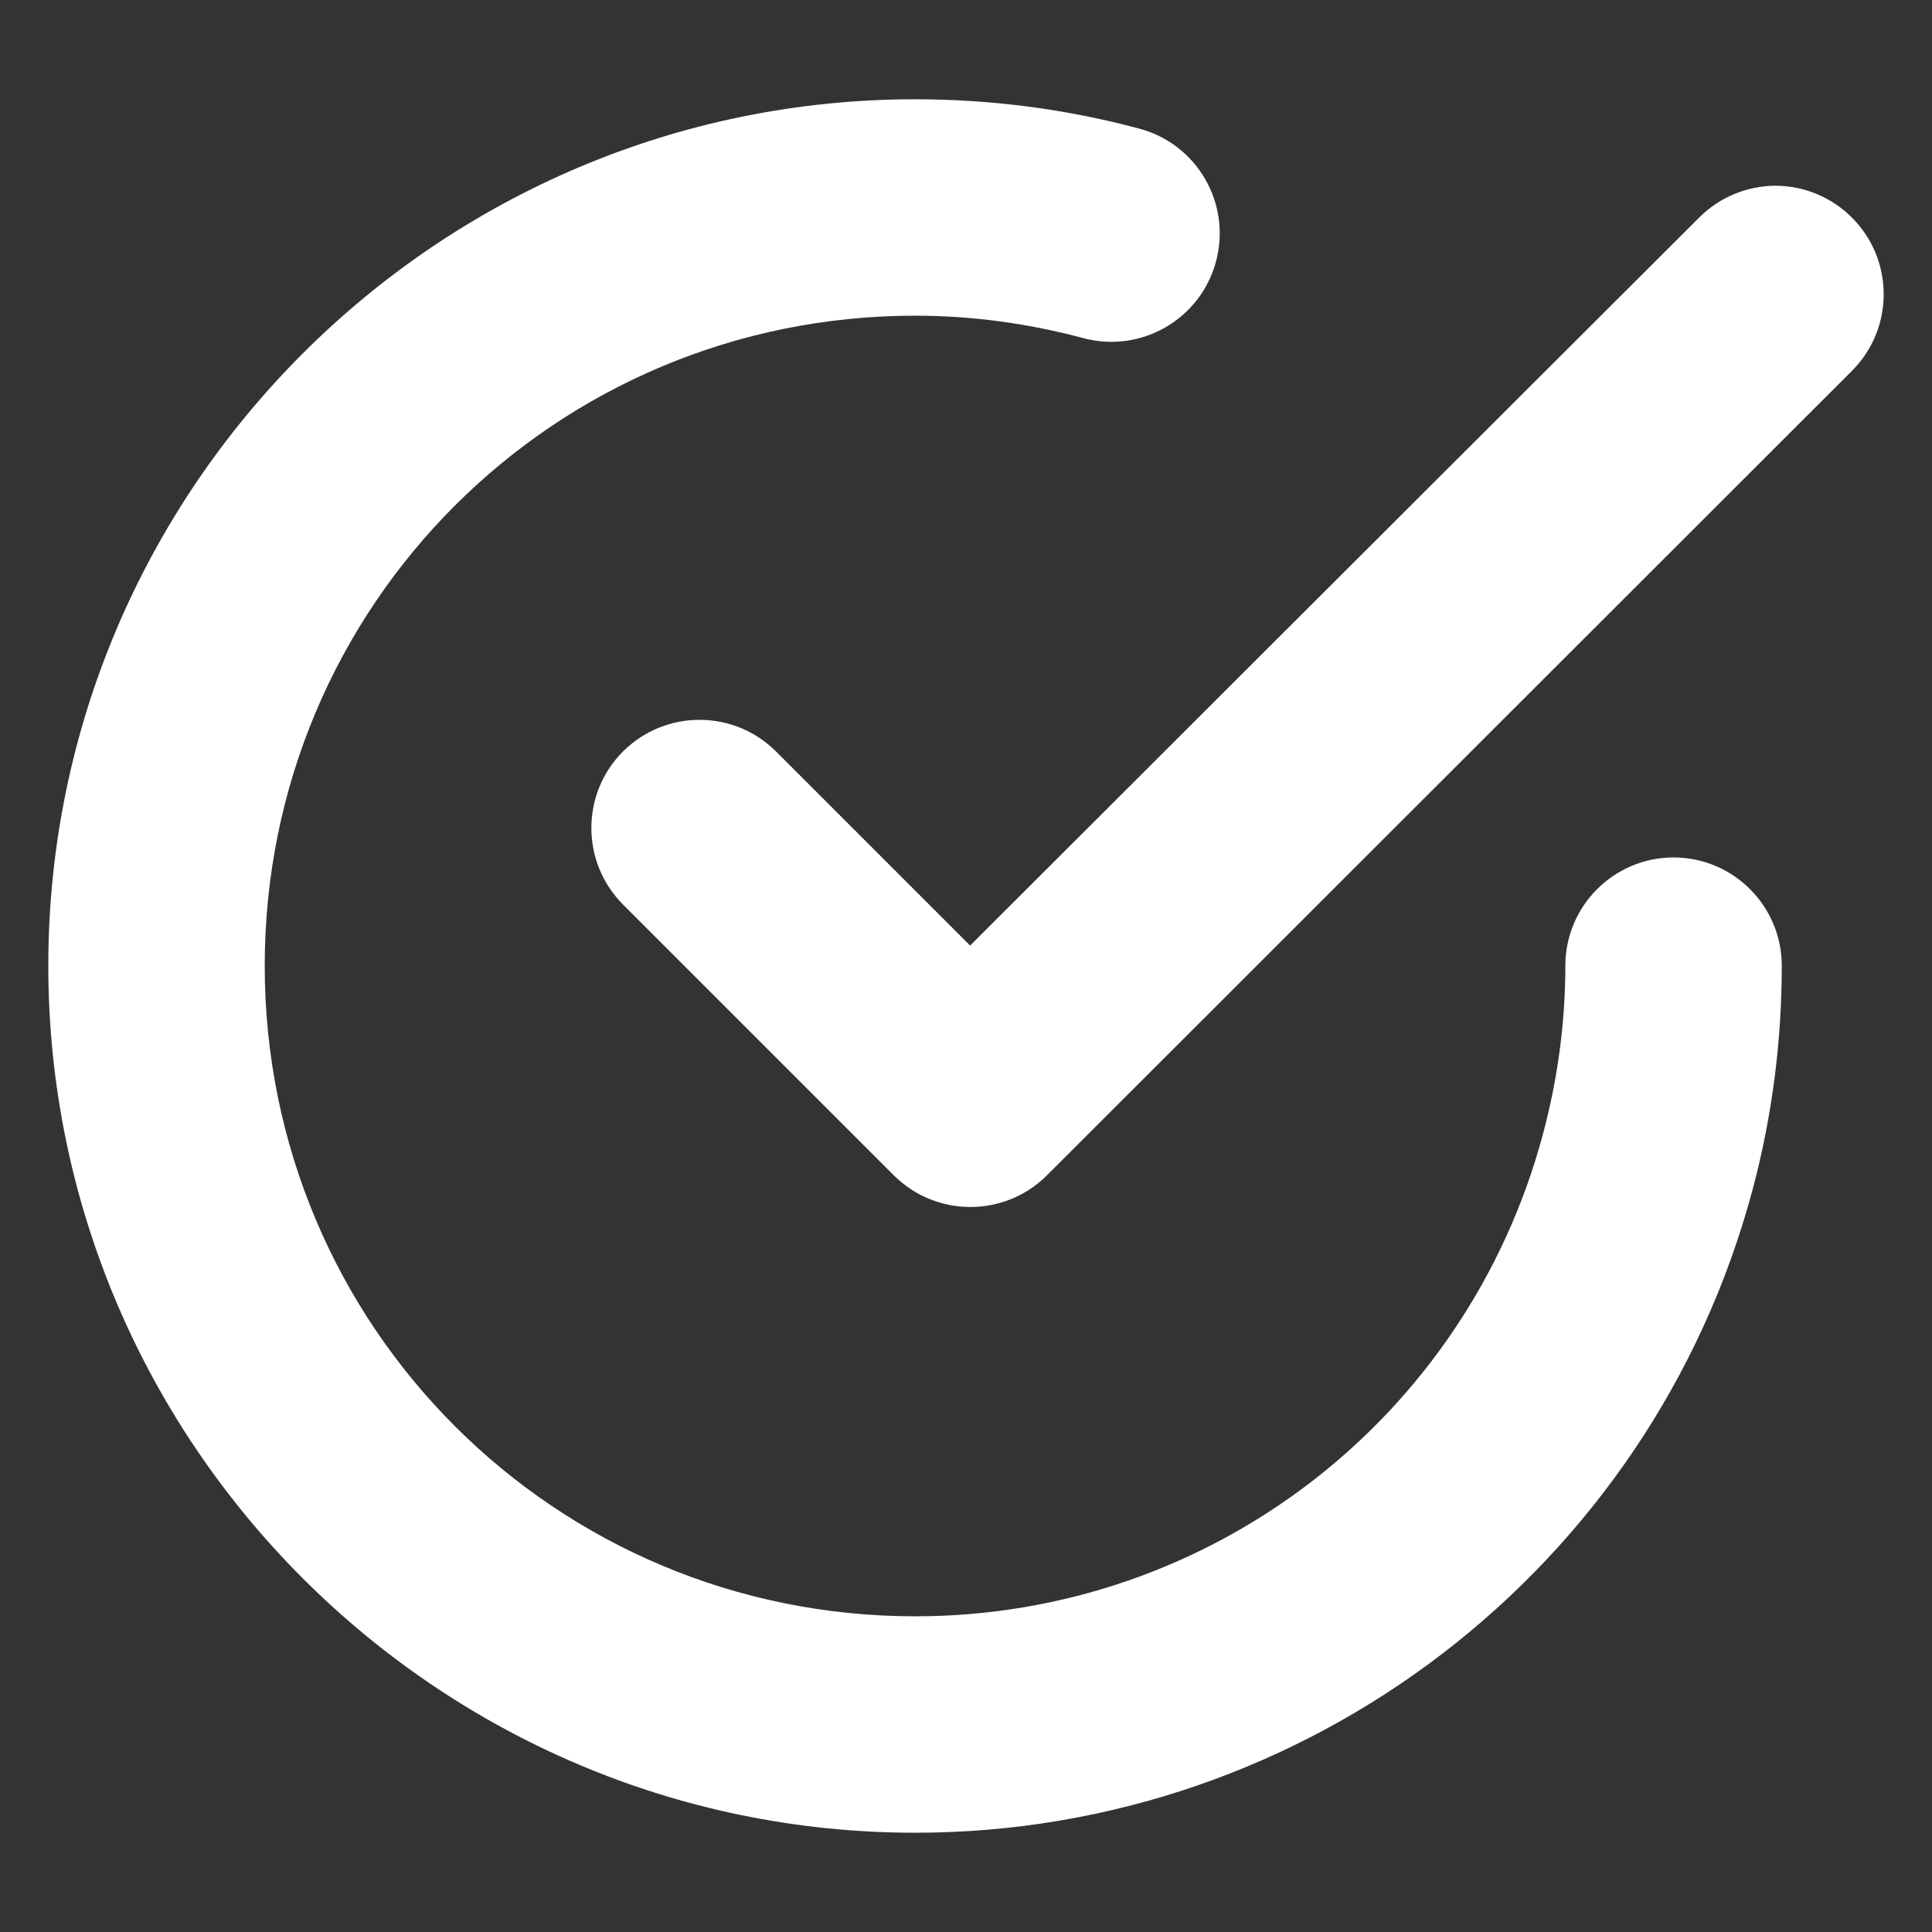 <svg xmlns="http://www.w3.org/2000/svg" id="Layer_1" enable-background="new 0 0 100 100" viewBox="0 0 100 100" style="&#10;    fill: #ffffff;&#10;"><rect x="0" y="0" width="100" height="100" fill="#333333" stroke="none"/><path d="m91.888 9.613c-1.483.009-2.902.604-3.947 1.656 0 0-23.473 23.428-37.728 37.673l-10.046-10.046c-2.189-2.183-5.732-2.183-7.921 0-2.183 2.189-2.183 5.732 0 7.921l14.02 14.02c2.189 2.183 5.732 2.183 7.921 0 13.263-13.258 41.675-41.647 41.675-41.647 2.183-2.189 2.183-5.732 0-7.921-1.052-1.059-2.482-1.655-3.974-1.656z"/><path d="m47.373 5.138c-24.712 0-44.873 20.139-44.873 44.851 0 24.712 20.161 44.873 44.873 44.873 20.279 0 38.083-13.666 43.332-33.255 1.015-3.787 1.519-7.697 1.519-11.618 0-3.095-2.506-5.604-5.601-5.608-3.094.004-5.601 2.514-5.601 5.608-0 2.941-.4 5.878-1.161 8.719-3.949 14.737-17.231 24.952-32.488 24.952-18.65-0-33.671-15.021-33.671-33.671s15.021-33.649 33.671-33.649c2.941 0 5.856.401 8.697 1.161 2.992.802 6.067-.973 6.869-3.964.001-.003.001-.005.002-.008.802-2.992-.973-6.067-3.964-6.869-.003-.001-.005-.002-.008-.002-3.788-1.015-7.675-1.519-11.596-1.519z"/></svg>